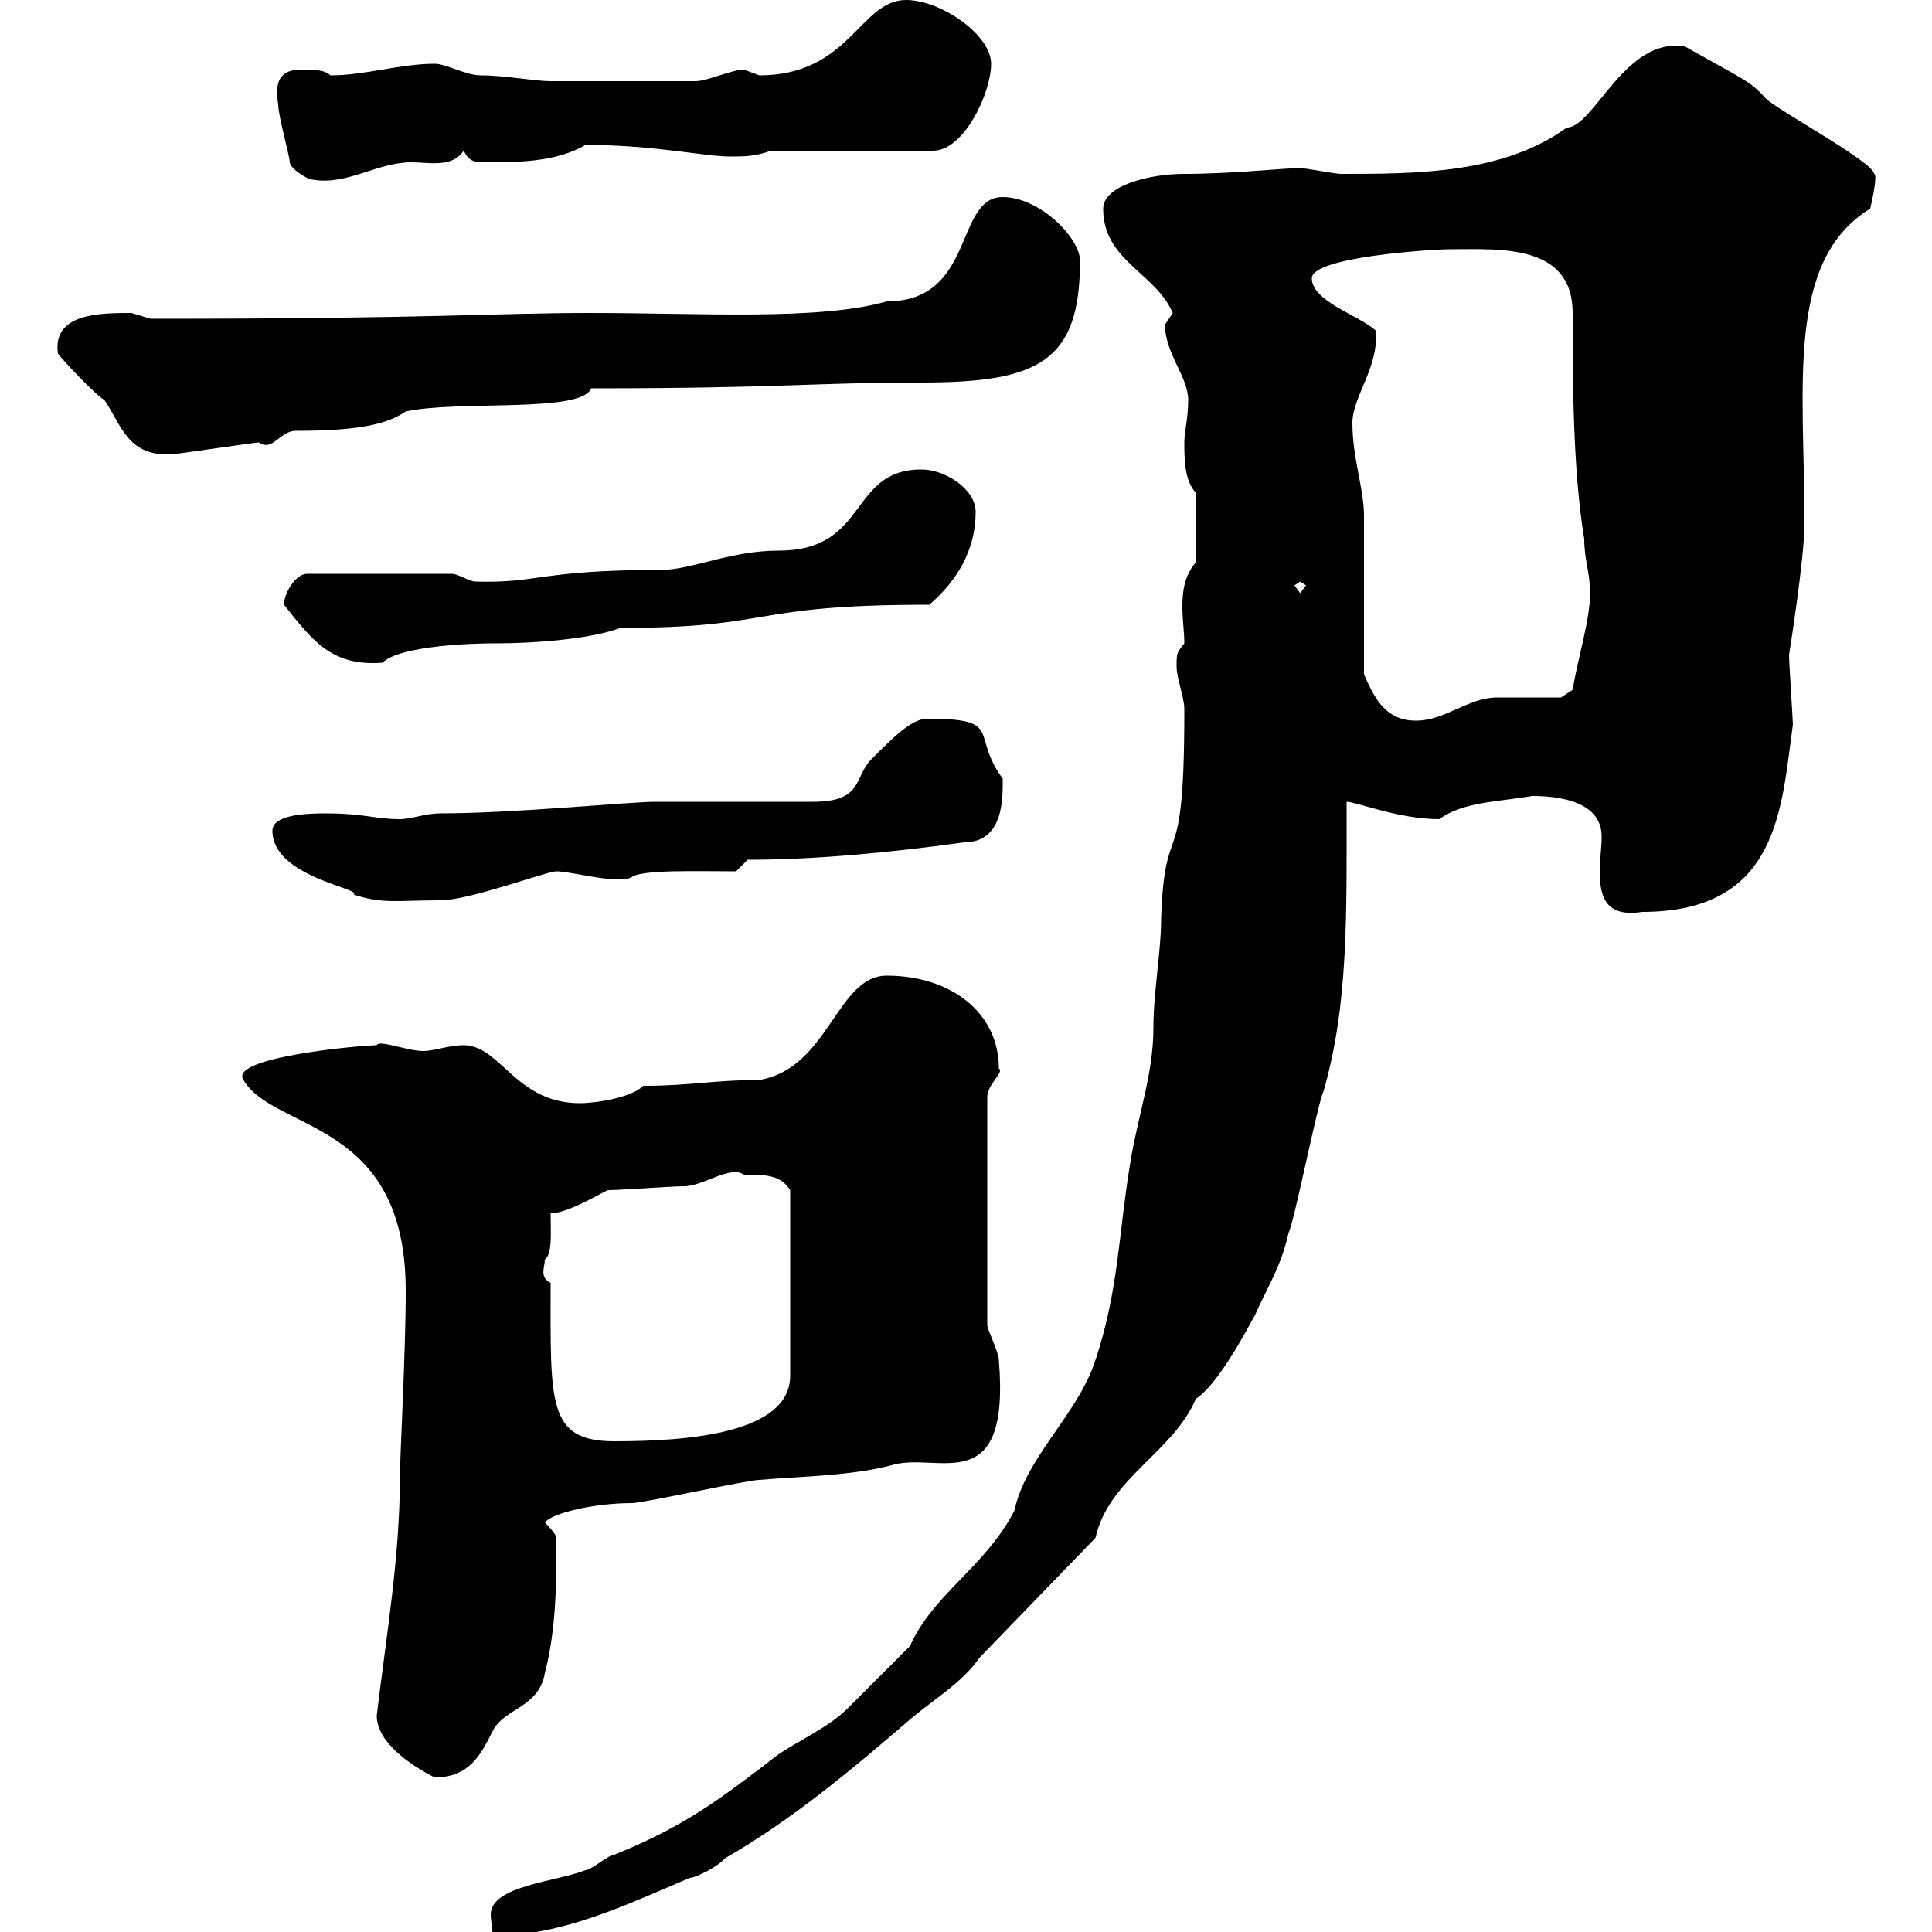 <svg xmlns="http://www.w3.org/2000/svg" xmlns:xlink="http://www.w3.org/1999/xlink" width="300" height="300"><path d="M183.90 110.10C183.90 110.70 183.90 110.70 183.90 110.70C183.90 137.10 180.90 126 180.30 142.50C180.30 147.90 179.10 153.90 179.10 159.60C179.10 166.80 176.70 173.10 175.50 180.60C173.70 191.40 173.70 200.40 170.10 211.20C167.40 219.60 159.30 226.20 157.50 234.60C153 243.30 144.90 247.50 141.30 255.60C139.50 257.40 133.50 263.40 131.70 265.20C128.70 268.20 124.50 270 120.90 272.40C111.90 279.30 106.50 283.50 95.40 288C94.50 288 91.80 290.40 90.90 290.40C86.40 292.20 76.20 292.80 76.20 297.30C76.20 298.20 76.50 299.40 76.50 300.60C87.30 300.60 97.20 295.80 107.10 291.60C108 291.60 111.60 289.80 112.50 288.60C123 282.60 132.60 274.50 141.30 267C145.20 263.70 149.40 261.30 152.10 257.40L170.10 238.80C172.20 229.50 182.10 225.60 185.70 217.20C189.90 214.50 195.60 202.50 194.70 204.60C196.80 199.80 198.90 196.80 200.10 191.40C201 189.60 204.60 171.30 205.50 169.50C209.40 156 209.10 142.20 209.10 124.50C210.60 124.50 217.20 127.20 223.50 127.20C227.10 124.50 232.80 124.50 237.90 123.60C241.50 123.60 248.70 124.20 248.70 129.90C248.70 131.70 248.40 133.50 248.40 135.30C248.40 139.20 249.30 142.50 255 141.60C276.30 141.60 276.60 125.40 278.40 112.50C278.40 111.90 277.80 102.90 277.80 101.70C277.80 101.70 280.20 86.70 280.20 81.30C280.20 60 277.20 40.50 290.40 32.40C290.70 31.20 291.60 27 291 27C291 25.20 276 17.10 274.20 15.30C271.80 12.60 271.20 12.60 261.60 7.20C252.30 5.70 247.50 19.80 243.30 19.80C233.40 27 219.90 27 208.20 27C207.30 27 202.80 26.10 201.90 26.10C199.20 26.10 191.40 27 183.90 27C178.50 27 171.30 28.80 171.30 32.40C171.30 40.50 179.40 42.30 182.10 48.60C182.10 48.60 180.90 50.40 180.90 50.40C180.90 54.90 184.50 58.50 184.50 62.10C184.50 65.10 183.90 66.90 183.90 68.70C183.90 71.10 183.90 74.70 185.70 76.50L185.70 87.30C183.90 89.40 183.60 91.80 183.60 94.20C183.60 96.30 183.90 98.10 183.90 99.90C182.70 101.40 182.70 101.40 182.70 103.50C182.70 105.30 183.90 108.30 183.90 110.10ZM58.50 266.40C58.50 270.60 63.90 274.20 67.50 276C72.90 276 74.70 272.40 76.50 268.80C78.30 265.20 83.70 265.20 84.60 259.80C86.40 252.90 86.40 245.70 86.40 238.80C86.40 238.20 84.60 236.40 84.60 236.40C85.80 234.90 92.40 233.40 98.10 233.40C99.90 233.40 116.10 229.80 117.90 229.80C124.80 229.20 132.30 229.20 138.90 227.40C145.80 225.60 156.90 232.80 155.10 211.20C155.10 210 153.30 206.40 153.30 205.80C153.30 204.60 153.30 193.80 153.30 191.40L153.30 170.40C153.30 168.30 156 166.50 155.10 165.90C155.10 157.20 147.60 151.50 137.70 151.50C129.90 151.50 128.70 165.90 117.90 167.70C110.70 167.70 107.40 168.60 99.90 168.60C98.10 170.40 92.70 171.30 90 171.30C80.10 171.30 77.70 162.30 72 162.30C69.60 162.30 67.50 163.20 65.70 163.20C63.30 163.20 58.80 161.40 58.50 162.30C56.40 162.30 35.40 164.10 37.80 167.70C42.60 175.80 63 173.70 63 200.40C63 210 62.10 226.20 62.10 229.20C62.10 241.80 60 253.80 58.50 266.40ZM85.50 199.20C83.70 198.30 84.60 196.80 84.60 195.60C85.80 194.70 85.50 191.40 85.50 188.40C88.50 188.40 94.50 184.50 94.50 184.80C96.30 184.80 104.40 184.20 106.20 184.20C109.20 184.20 113.40 180.90 115.50 182.40C118.80 182.40 121.20 182.40 122.70 184.80L122.70 213.60C122.70 222.60 106.80 223.80 95.40 223.80C84.90 223.80 85.50 217.80 85.50 199.20ZM42.30 129C42.30 136.20 56.40 138 54.90 138.90C59.40 140.40 61.50 139.80 68.40 139.80C72.90 139.80 84.90 135.30 86.40 135.30C88.80 135.30 96 137.40 98.10 136.20C99.60 135 108.60 135.30 114.30 135.30L116.10 133.50C126.90 133.50 138.90 132.30 149.70 130.80C156 130.80 155.70 123.60 155.70 120.90C150.60 114 156 111.60 144 111.60C141.60 111.60 138.90 114.30 135.30 117.90C132.60 120.60 134.10 124.50 126.30 124.50C122.70 124.50 105.30 124.50 101.70 124.50C97.80 124.50 79.80 126.30 68.40 126.30C66 126.30 63.90 127.20 62.10 127.20C58.20 127.20 56.70 126.30 50.40 126.30C47.10 126.30 42.30 126.60 42.30 129ZM211.80 104.70C211.80 101.10 211.80 83.70 211.80 80.10C211.80 75.90 210 71.10 210 65.70C210 61.50 214.20 57 213.60 51.30C210.90 48.90 203.70 46.80 203.70 43.20C203.70 39.90 222.30 38.70 225.30 38.70C232.80 38.70 244.20 37.80 244.20 48.60C244.20 58.50 244.20 72.90 246 83.70C246 87 246.90 88.80 246.90 92.10C246.90 96.30 245.10 101.70 244.20 107.10L242.40 108.30C240.60 108.30 234.30 108.30 232.50 108.30C228 108.30 224.40 111.90 219.90 111.90C215.40 111.90 213.60 108.90 211.80 104.70ZM44.10 93.90C48.60 99.60 51.60 103.50 59.40 102.90C62.10 100.20 73.80 99.90 76.50 99.90C84.60 99.90 92.40 99 96.30 97.50C120.60 97.50 115.80 93.90 144.30 93.90C148.50 90.30 151.50 85.50 151.50 79.50C151.50 75.90 146.70 72.90 143.10 72.90C131.70 72.90 135 85.50 120.90 85.50C113.40 85.50 107.40 88.50 102.60 88.50C83.70 88.50 83.70 90.60 73.80 90.30C72.90 90.30 71.10 89.10 70.20 89.10L47.70 89.10C45.90 89.10 44.10 92.10 44.10 93.90ZM201 90.90L201.90 90.30L202.80 90.90L201.90 92.10ZM9 54.90C9.60 55.80 15 61.50 16.20 62.10C18.90 66 19.80 71.10 27 70.50C27.60 70.50 39.60 68.70 40.20 68.70C42.30 70.20 43.50 66.90 45.90 66.90C56.40 66.90 60.30 65.70 63 63.90C71.10 62.10 90.30 64.20 91.80 60.30C121.20 60.30 126.30 59.40 143.10 59.40C161.40 59.40 167.70 56.10 167.70 40.50C167.70 36.90 161.40 30.60 155.70 30.60C148.20 30.60 151.50 46.80 137.70 46.80C127.20 49.80 108.90 48.60 91.80 48.60C76.20 48.60 67.80 49.50 23.40 49.50C23.40 49.50 20.40 48.60 20.40 48.60C15.60 48.60 8.10 48.60 9 54.90ZM45 25.20C45 26.10 47.70 27.90 48.60 27.90C54 28.80 58.50 25.20 63.90 25.20C66.60 25.20 70.20 26.10 72 23.40C72.90 25.20 73.80 25.20 75.60 25.20C80.10 25.20 86.40 25.20 90.90 22.50C101.70 22.50 109.20 24.30 113.40 24.30C115.50 24.30 117.30 24.30 119.70 23.40L144.90 23.40C149.70 23.40 153.90 14.40 153.90 9.90C153.90 5.40 146.10 0 140.70 0C133.50 0 132 11.70 117.90 11.70C117.90 11.70 115.50 10.80 115.50 10.80C113.70 10.80 109.80 12.60 108 12.60L85.50 12.60C83.10 12.60 78.30 11.70 74.70 11.70C72.30 11.70 69.30 9.90 67.50 9.90C62.10 9.90 56.70 11.70 51.30 11.70C50.40 10.80 48.60 10.80 46.80 10.80C43.50 10.80 42.60 12.60 43.20 16.20C43.20 18 45 24.30 45 25.20Z"/></svg>